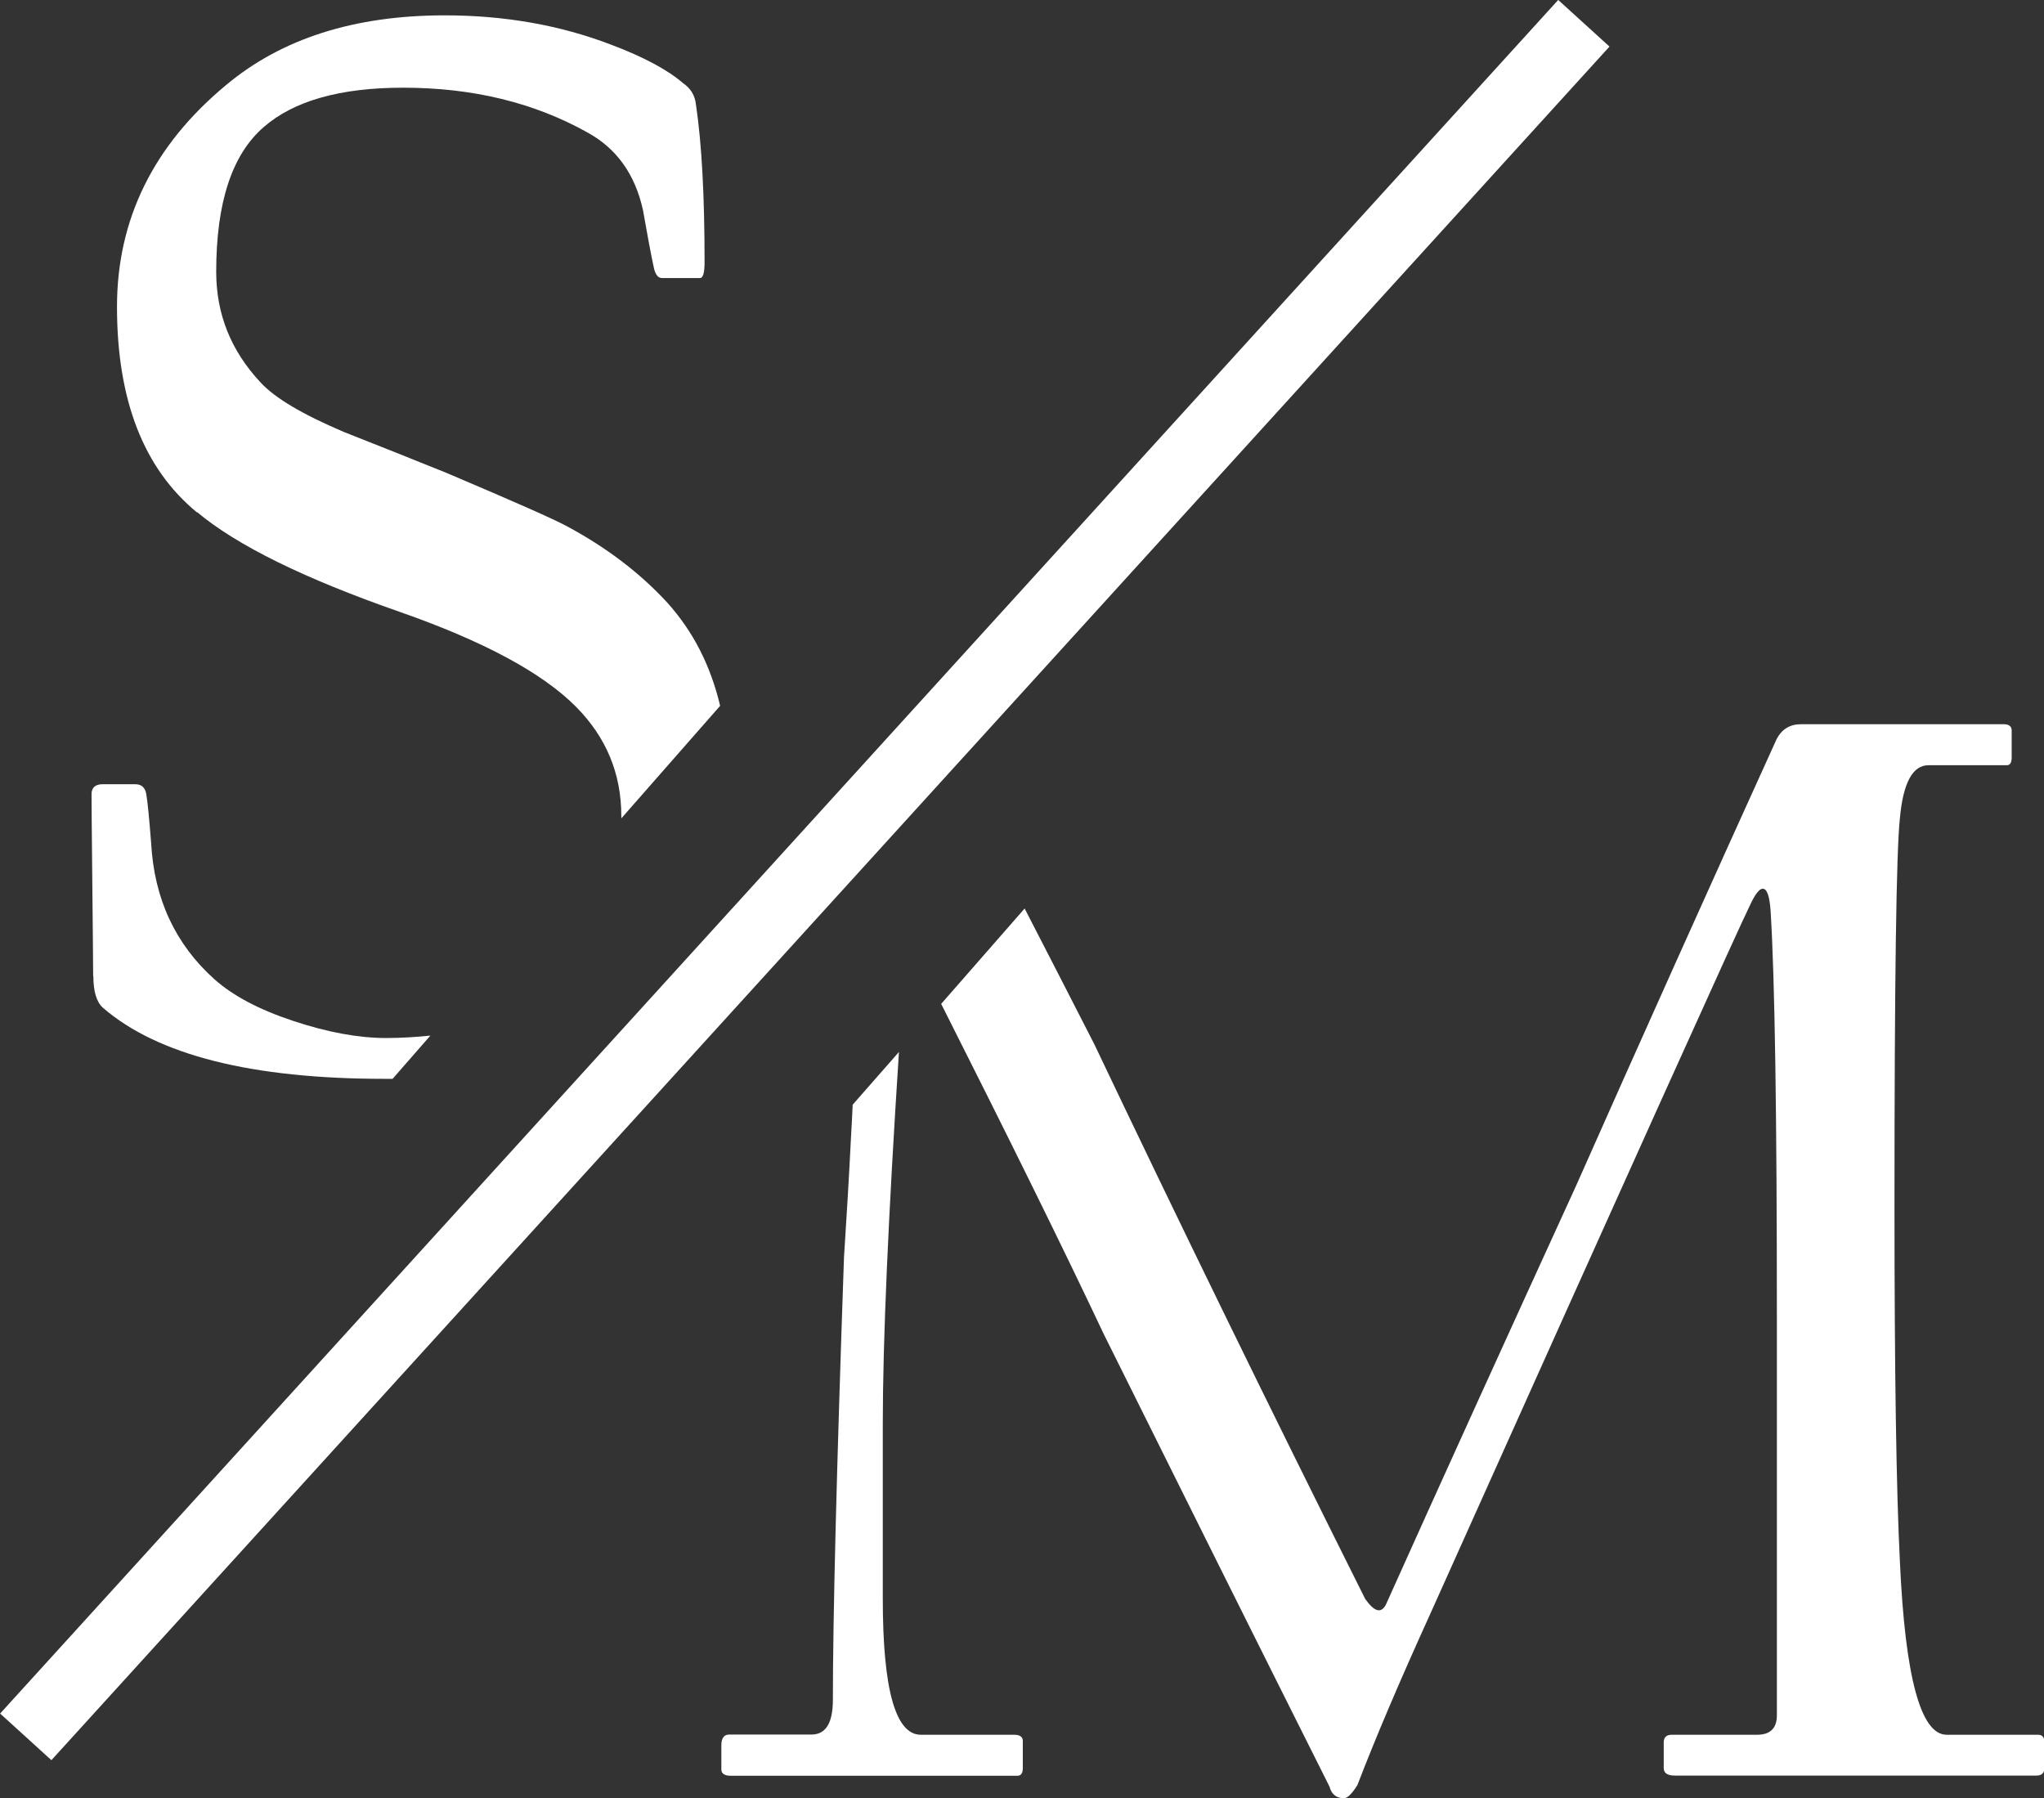 <svg xmlns="http://www.w3.org/2000/svg" id="Layer_2" data-name="Layer 2" viewBox="0 0 101.16 88.99"><rect x="0" y="0" width="101.16" height="88.99" fill="#333333" stroke="none"/><defs><style>      .cls-1 {        fill: #fff;      }    </style></defs><g id="Capa_1" data-name="Capa 1"><g><g><path class="cls-1" d="M9.75,25.34c1.98,1.66,5.33,3.3,10.03,4.94,4.15,1.45,7.07,3.02,8.74,4.71,1.49,1.51,2.23,3.3,2.23,5.4,0,.04,0,.07,0,.11l4.89-5.57c-.47-1.99-1.34-3.69-2.61-5.1-1.36-1.48-3.02-2.74-4.98-3.79-.6-.33-2.59-1.21-5.96-2.64-1.7-.69-3.4-1.36-5.09-2.03-2.04-.87-3.41-1.68-4.11-2.45-1.46-1.56-2.19-3.38-2.19-5.47,0-3.42.78-5.8,2.35-7.16,1.49-1.3,3.79-1.95,6.9-1.95,3.45,0,6.49.74,9.13,2.22,1.44.79,2.35,2.07,2.74,3.83.21,1.2.39,2.17.55,2.91.08.31.21.46.39.46h1.88c.16,0,.23-.27.23-.8,0-3.27-.14-5.87-.43-7.81-.05-.43-.26-.78-.63-1.03-.76-.66-1.95-1.3-3.57-1.91-2.53-.97-5.28-1.45-8.23-1.45-4.47,0-8.07,1.15-10.81,3.44-3.6,2.98-5.41,6.65-5.41,10.98,0,4.62,1.32,8.01,3.96,10.18Z"></path><path class="cls-1" d="M4.62,48.3c0,.77.16,1.29.47,1.57,2.72,2.35,7.37,3.52,13.95,3.52.13,0,.26,0,.39,0l1.87-2.14c-.69.07-1.42.12-2.19.12-1.36,0-2.89-.28-4.58-.84-1.7-.56-3-1.25-3.92-2.07-1.93-1.73-2.98-3.98-3.13-6.74-.1-1.28-.18-2.08-.24-2.41-.05-.33-.23-.5-.55-.5h-1.61c-.37,0-.55.17-.55.5,0,.2.01,1.71.04,4.52.03,2.81.04,4.3.04,4.48Z"></path></g><g><path class="cls-1" d="M50.19,85.85h-4.62c-1.25,0-1.88-2.24-1.88-6.74v-8.65c0-4.07.27-10.21.8-18.4l-2.29,2.61c-.02.51-.05,1.02-.08,1.55-.1,2.02-.22,4.02-.35,6.01-.37,10.61-.55,17.91-.55,21.89,0,1.15-.35,1.72-1.06,1.72h-4.07c-.26,0-.39.18-.39.54v1.19c0,.2.16.31.47.31h14.18c.18,0,.27-.13.27-.38v-1.34c0-.2-.14-.31-.43-.31Z"></path><path class="cls-1" d="M100.85,85.85h-4.51c-1.28,0-2.05-2.84-2.31-8.53-.18-3.55-.27-9.43-.27-17.64,0-11.17.09-17.58.27-19.21.16-1.73.63-2.6,1.41-2.6h3.88c.16,0,.24-.13.24-.38v-1.34c0-.2-.13-.31-.39-.31h-10.03c-.55,0-.95.24-1.21.73-3.4,7.48-6.71,14.86-9.95,22.16-3.34,7.3-6.48,14.2-9.4,20.7-.24.43-.57.33-1.02-.31-4.81-9.62-9.27-18.76-13.4-27.44-1.18-2.31-2.33-4.55-3.45-6.72l-4.13,4.72c3.38,6.7,6.07,12.15,8.05,16.35,3.84,7.73,7.56,15.19,11.17,22.39.1.38.34.57.71.57.18,0,.4-.22.67-.65.89-2.32,2.09-5.14,3.6-8.46,10.03-22.35,15.32-34.07,15.87-35.17.23-.48.43-.73.59-.73.21,0,.34.37.39,1.11.21,3.39.31,10.13.31,20.21v19.59c0,.64-.33.96-.98.96h-4.23c-.26,0-.39.13-.39.38v1.26c0,.26.18.38.55.38h17.9c.26,0,.39-.13.39-.38v-1.26c0-.25-.1-.38-.31-.38Z"></path></g><rect class="cls-1" x="-17.48" y="41.84" width="114.62" height="3.43" transform="translate(-19.19 43.72) rotate(-47.72)"></rect></g></g></svg>